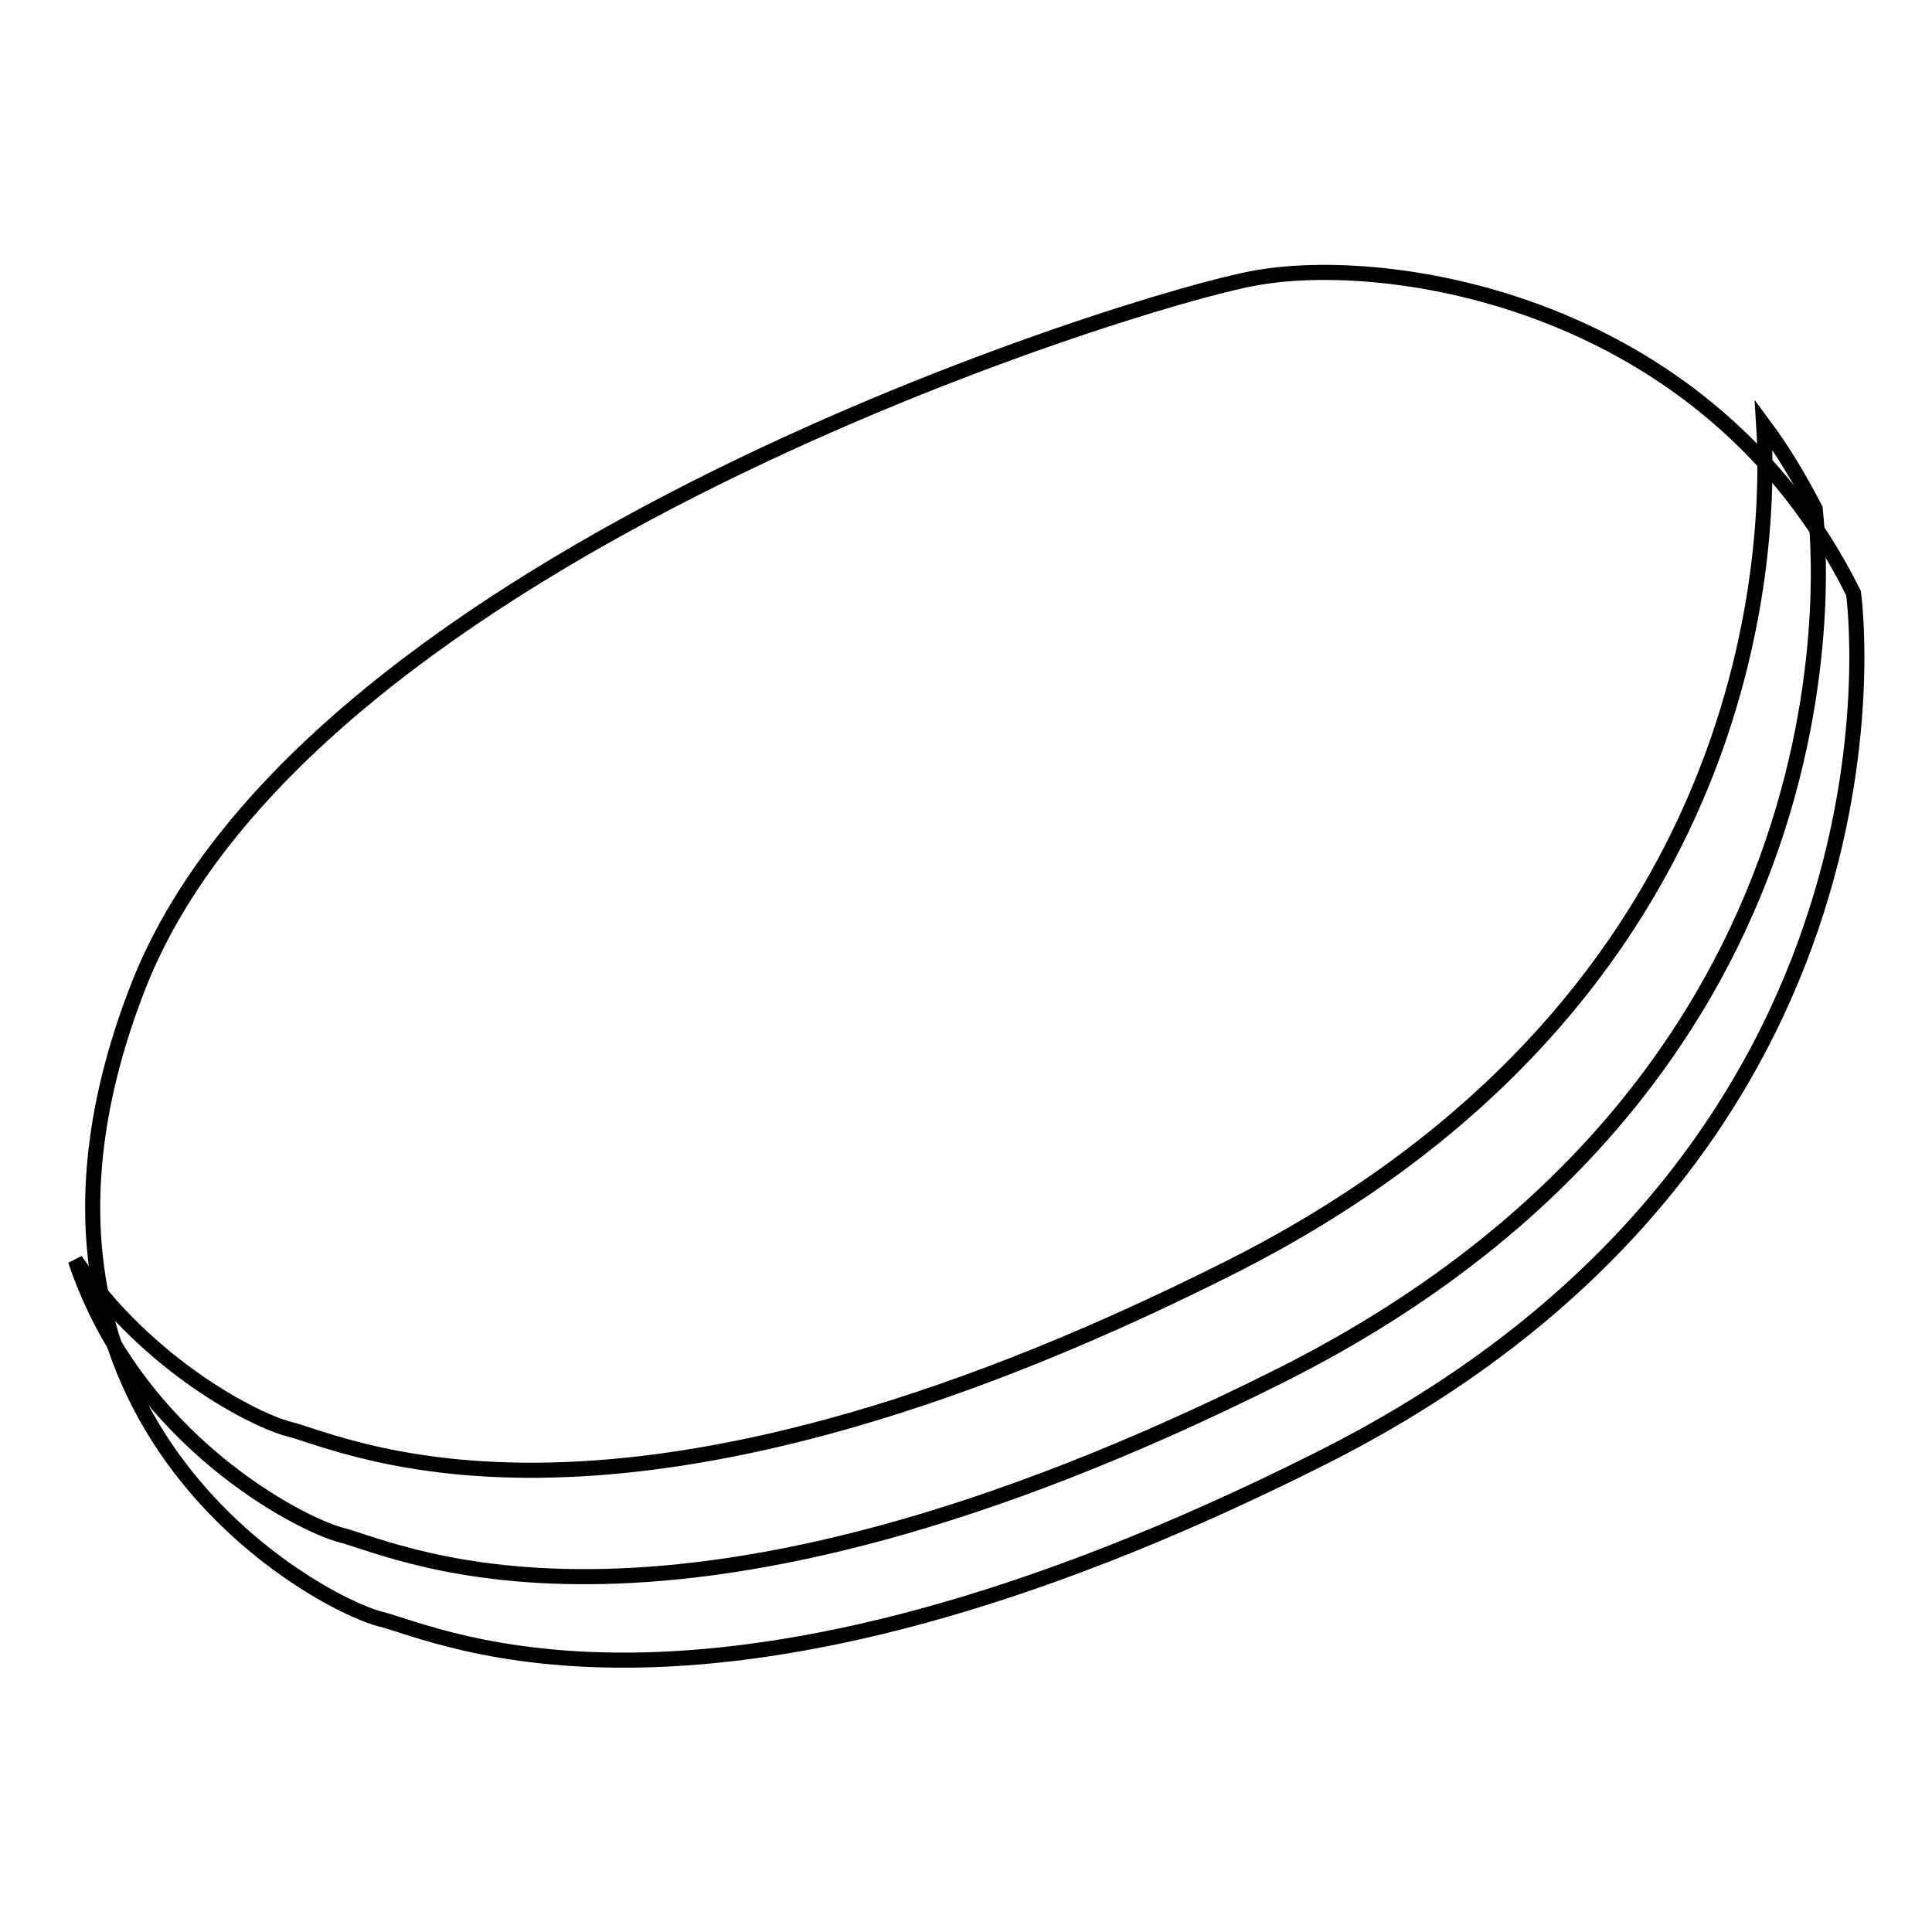 <?xml version="1.0" encoding="utf-8"?>
<!-- Svg Vector Icons : http://www.onlinewebfonts.com/icon -->
<!DOCTYPE svg PUBLIC "-//W3C//DTD SVG 1.1//EN" "http://www.w3.org/Graphics/SVG/1.1/DTD/svg11.dtd">
<svg version="1.1" xmlns="http://www.w3.org/2000/svg" xmlns:xlink="http://www.w3.org/1999/xlink" x="0px" y="0px" viewBox="0 0 256 256" enable-background="new 0 0 256 256" xml:space="preserve">
<g> <path stroke-width="2" fill-opacity="0" stroke="#000000"  d="M245.6,78.6c0,0,10.5,74-70.7,114.7c-81.2,40.8-116.5,23.2-124.6,21.2c-8.2-2.1-54.4-26.8-31.9-84 c22.6-57.2,132.2-90.8,147.6-93.6C183.7,33.5,226.3,39.7,245.6,78.6L245.6,78.6z"/> <path stroke-width="2" fill-opacity="0" stroke="#000000"  d="M169.8,182.2C88.5,223,53.3,205.5,45.2,203.4C39.8,202,17.9,190.8,10,167c9.8,14.2,23.9,21.2,28.1,22.3 c8.2,2.1,43.4,19.6,124.6-21.2c71.6-35.9,71.9-97.6,71-111.8c2.6,3.5,4.8,7.2,6.8,11.1C240.5,67.5,251,141.4,169.8,182.2 L169.8,182.2z"/></g>
</svg>